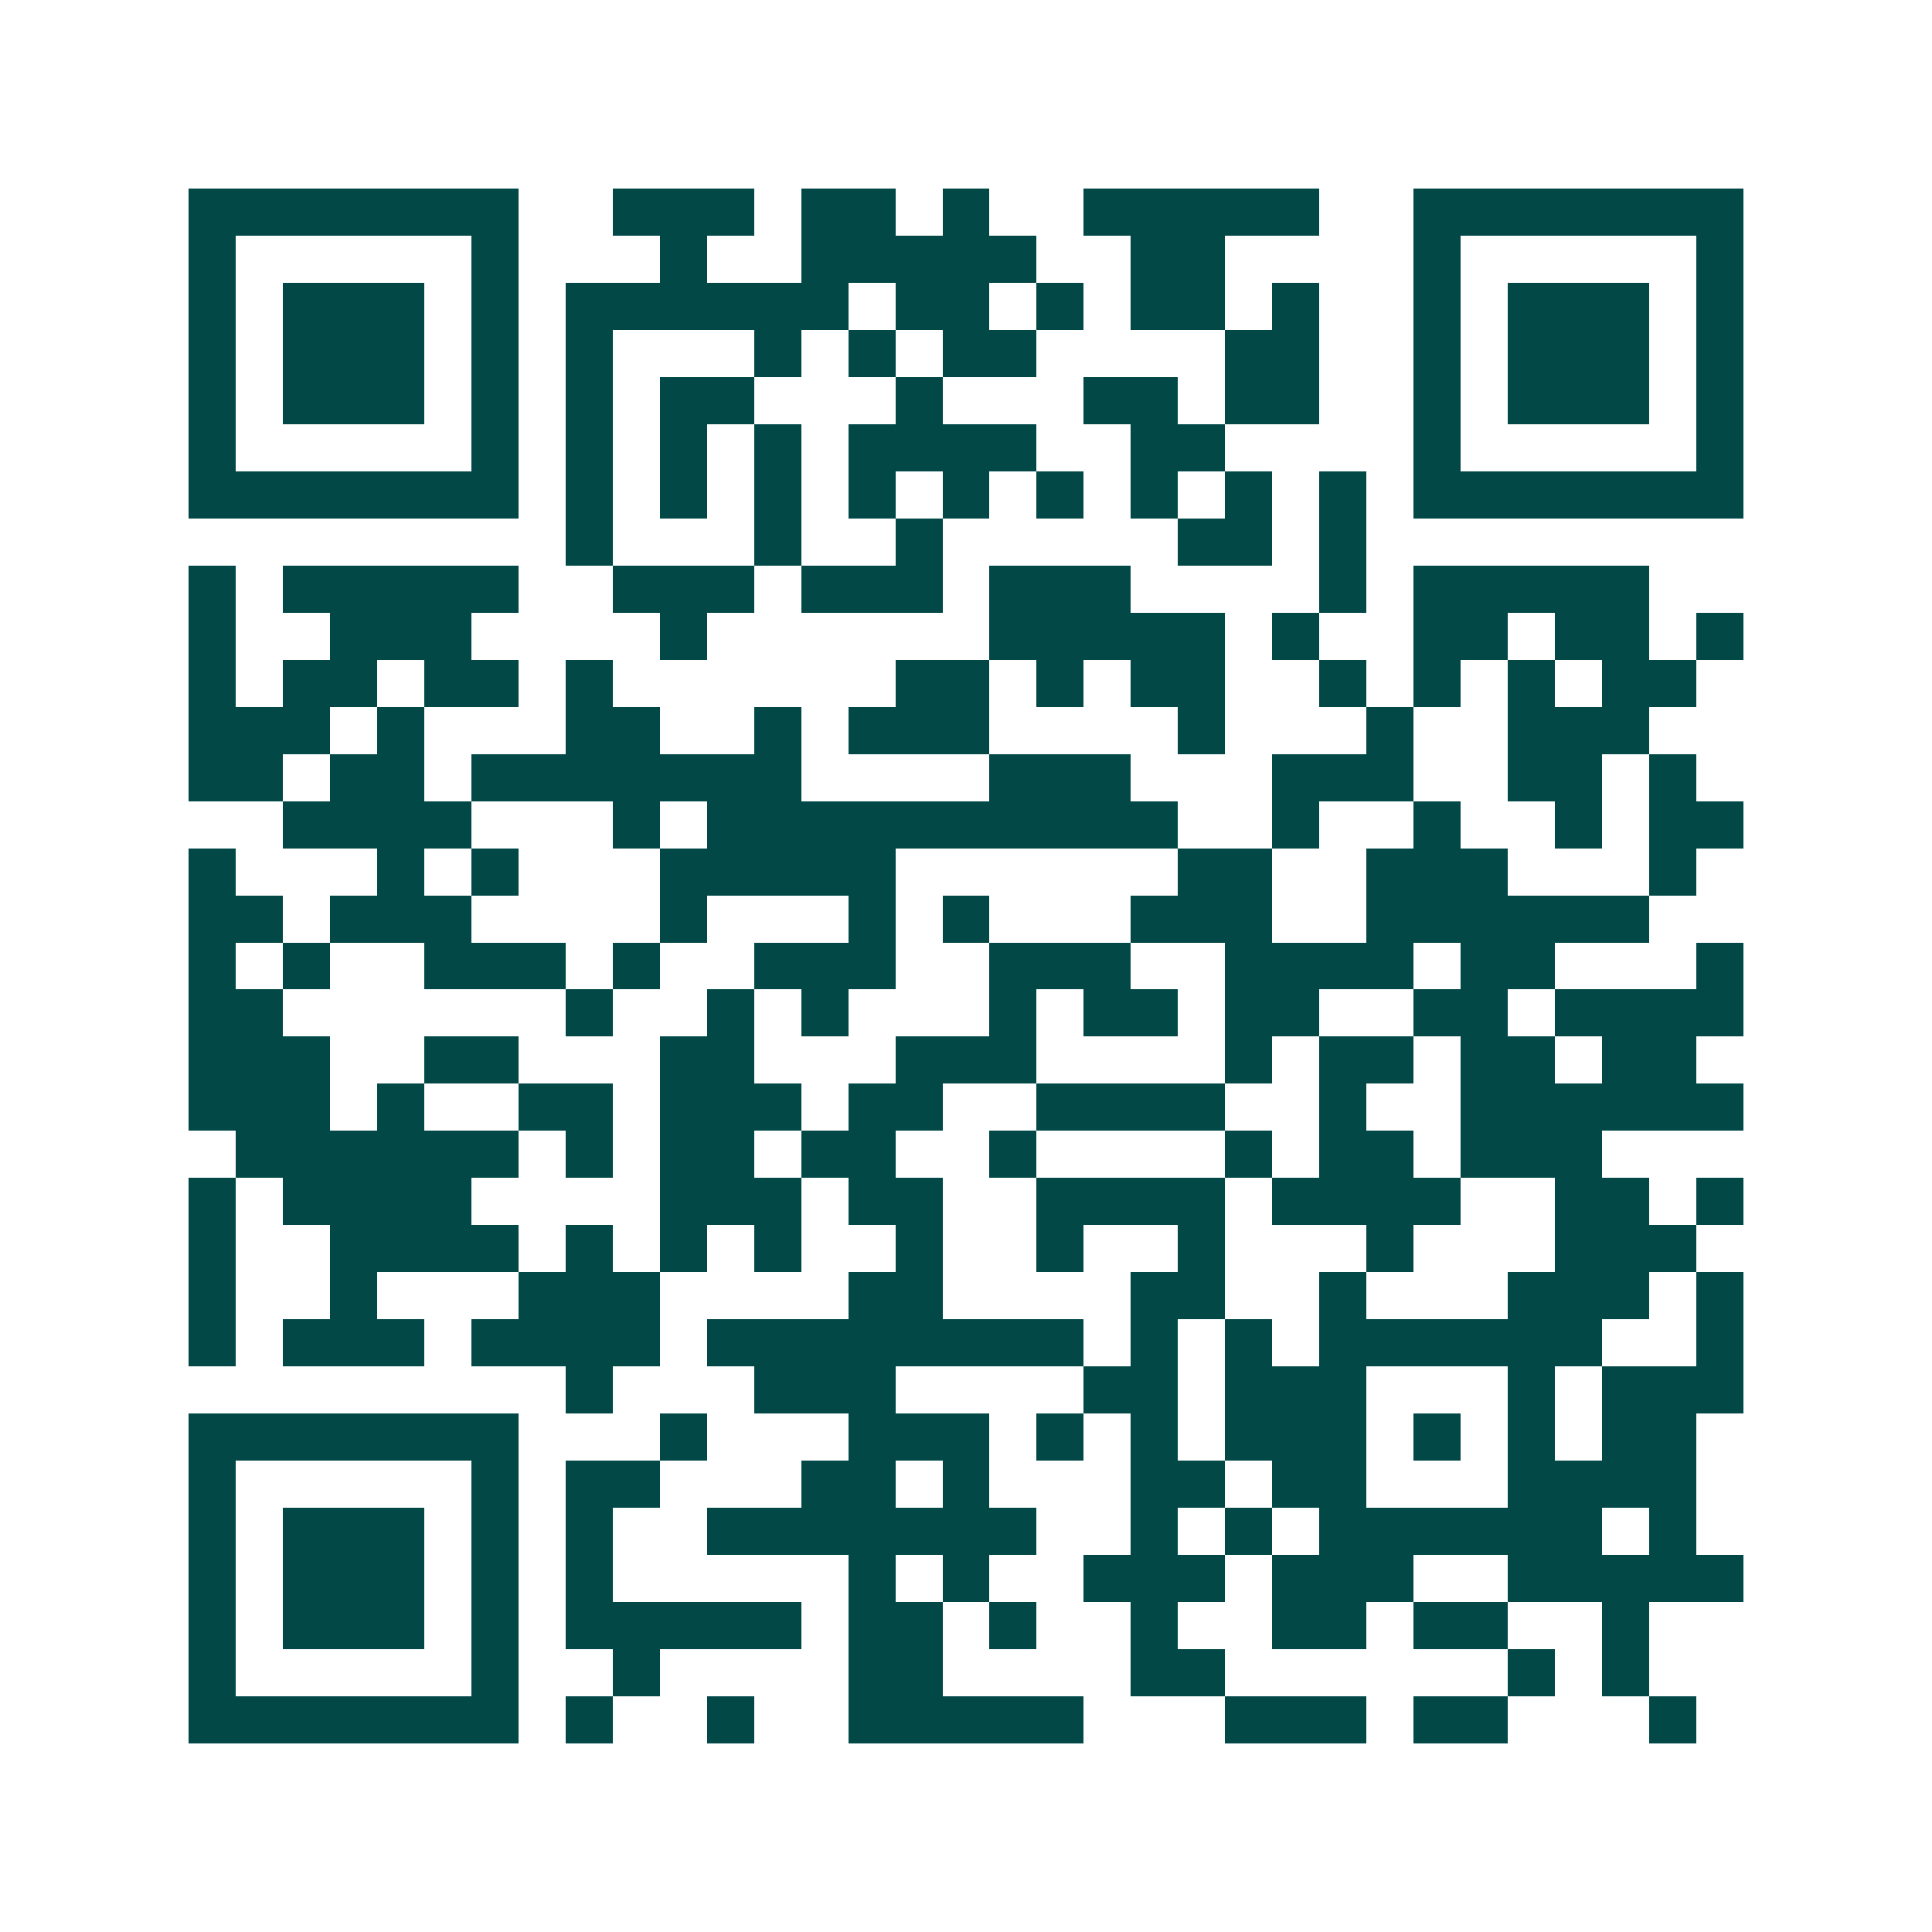 <svg xmlns="http://www.w3.org/2000/svg" width="200" height="200" viewBox="0 0 41 41" shape-rendering="crispEdges"><path fill="#ffffff" d="M0 0h41v41H0z"/><path stroke="#014847" d="M4 4.5h7m2 0h3m1 0h2m1 0h1m2 0h5m2 0h7M4 5.5h1m5 0h1m3 0h1m2 0h5m2 0h2m4 0h1m5 0h1M4 6.5h1m1 0h3m1 0h1m1 0h6m1 0h2m1 0h1m1 0h2m1 0h1m2 0h1m1 0h3m1 0h1M4 7.5h1m1 0h3m1 0h1m1 0h1m3 0h1m1 0h1m1 0h2m4 0h2m2 0h1m1 0h3m1 0h1M4 8.5h1m1 0h3m1 0h1m1 0h1m1 0h2m3 0h1m3 0h2m1 0h2m2 0h1m1 0h3m1 0h1M4 9.5h1m5 0h1m1 0h1m1 0h1m1 0h1m1 0h4m2 0h2m4 0h1m5 0h1M4 10.5h7m1 0h1m1 0h1m1 0h1m1 0h1m1 0h1m1 0h1m1 0h1m1 0h1m1 0h1m1 0h7M12 11.5h1m3 0h1m2 0h1m5 0h2m1 0h1M4 12.5h1m1 0h5m2 0h3m1 0h3m1 0h3m4 0h1m1 0h5M4 13.5h1m2 0h3m4 0h1m6 0h5m1 0h1m2 0h2m1 0h2m1 0h1M4 14.5h1m1 0h2m1 0h2m1 0h1m6 0h2m1 0h1m1 0h2m2 0h1m1 0h1m1 0h1m1 0h2M4 15.5h3m1 0h1m3 0h2m2 0h1m1 0h3m4 0h1m3 0h1m2 0h3M4 16.5h2m1 0h2m1 0h7m4 0h3m3 0h3m2 0h2m1 0h1M6 17.5h4m3 0h1m1 0h10m2 0h1m2 0h1m2 0h1m1 0h2M4 18.5h1m3 0h1m1 0h1m3 0h5m6 0h2m2 0h3m3 0h1M4 19.5h2m1 0h3m4 0h1m3 0h1m1 0h1m3 0h3m2 0h6M4 20.5h1m1 0h1m2 0h3m1 0h1m2 0h3m2 0h3m2 0h4m1 0h2m3 0h1M4 21.5h2m6 0h1m2 0h1m1 0h1m3 0h1m1 0h2m1 0h2m2 0h2m1 0h4M4 22.5h3m2 0h2m3 0h2m3 0h3m4 0h1m1 0h2m1 0h2m1 0h2M4 23.5h3m1 0h1m2 0h2m1 0h3m1 0h2m2 0h4m2 0h1m2 0h6M5 24.5h6m1 0h1m1 0h2m1 0h2m2 0h1m4 0h1m1 0h2m1 0h3M4 25.5h1m1 0h4m4 0h3m1 0h2m2 0h4m1 0h4m2 0h2m1 0h1M4 26.5h1m2 0h4m1 0h1m1 0h1m1 0h1m2 0h1m2 0h1m2 0h1m3 0h1m3 0h3M4 27.5h1m2 0h1m3 0h3m4 0h2m4 0h2m2 0h1m3 0h3m1 0h1M4 28.5h1m1 0h3m1 0h4m1 0h8m1 0h1m1 0h1m1 0h6m2 0h1M12 29.5h1m3 0h3m4 0h2m1 0h3m3 0h1m1 0h3M4 30.5h7m3 0h1m3 0h3m1 0h1m1 0h1m1 0h3m1 0h1m1 0h1m1 0h2M4 31.5h1m5 0h1m1 0h2m3 0h2m1 0h1m3 0h2m1 0h2m3 0h4M4 32.5h1m1 0h3m1 0h1m1 0h1m2 0h7m2 0h1m1 0h1m1 0h6m1 0h1M4 33.5h1m1 0h3m1 0h1m1 0h1m5 0h1m1 0h1m2 0h3m1 0h3m2 0h5M4 34.5h1m1 0h3m1 0h1m1 0h5m1 0h2m1 0h1m2 0h1m2 0h2m1 0h2m2 0h1M4 35.5h1m5 0h1m2 0h1m4 0h2m4 0h2m6 0h1m1 0h1M4 36.5h7m1 0h1m2 0h1m2 0h5m3 0h3m1 0h2m3 0h1"/></svg>
